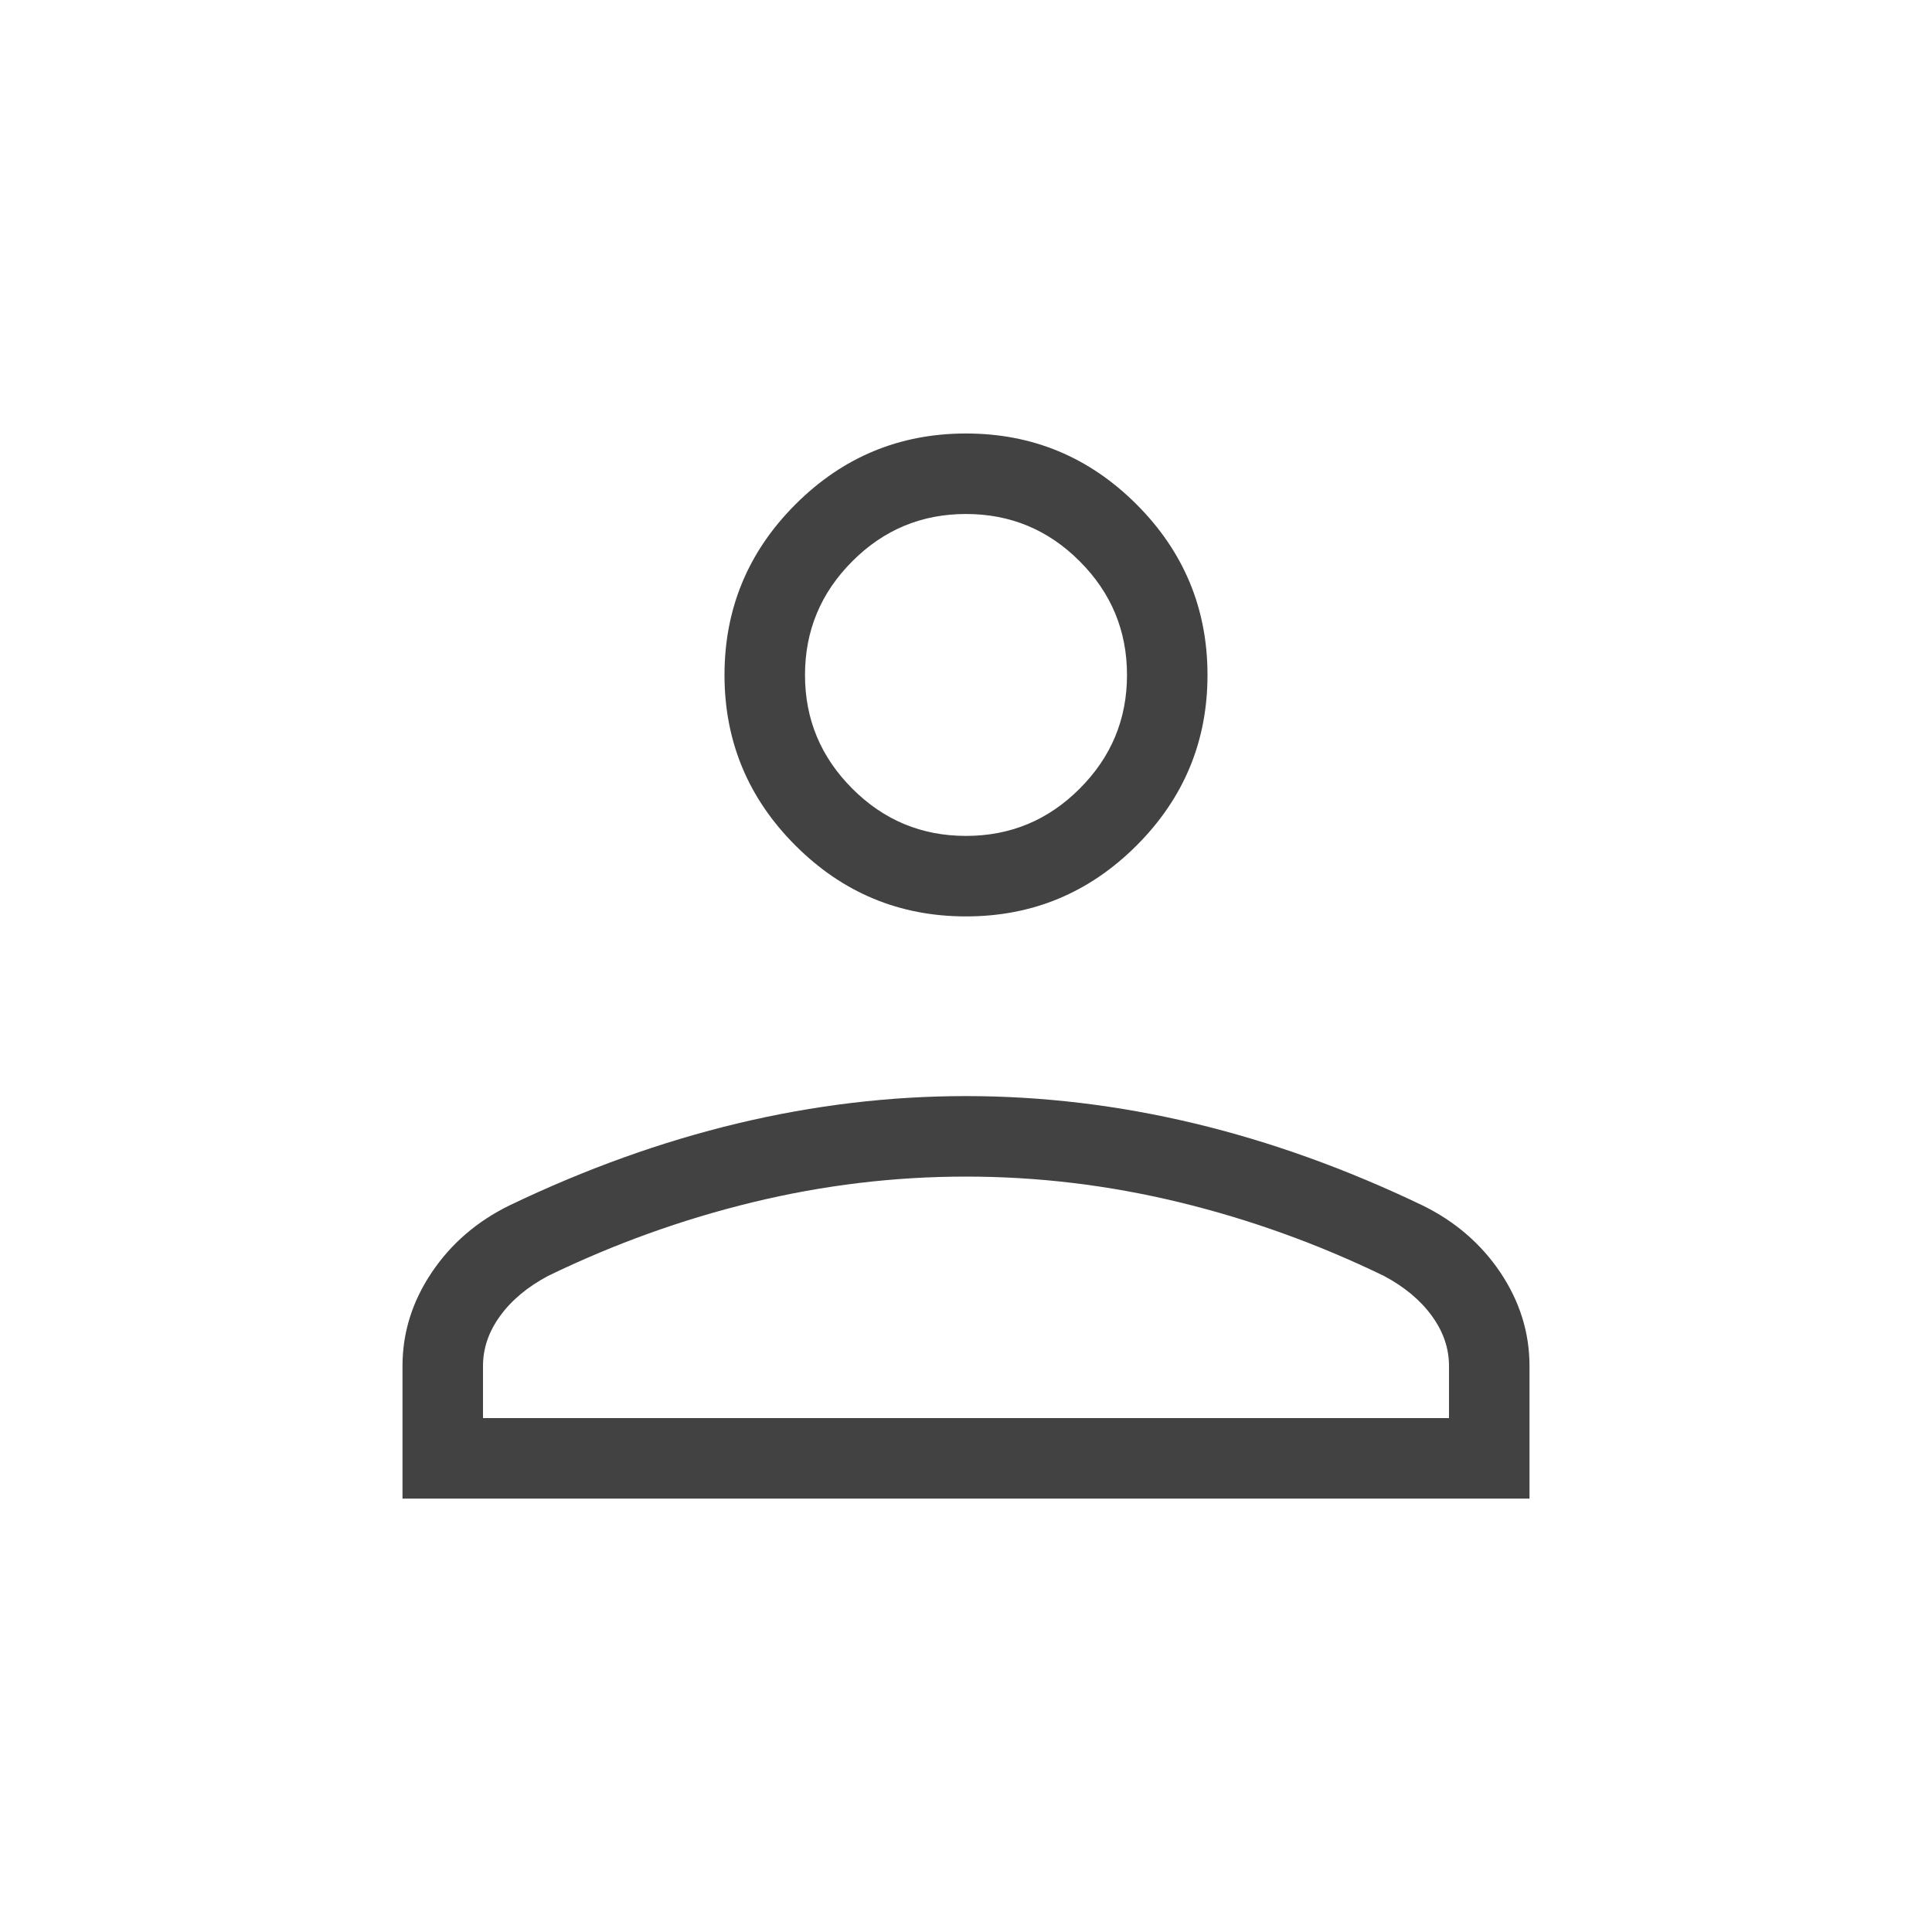 <svg width="24" height="24" viewBox="0 0 24 24" fill="none" xmlns="http://www.w3.org/2000/svg">
<mask id="mask0_1494_1748" style="mask-type:alpha" maskUnits="userSpaceOnUse" x="0" y="0" width="24" height="24">
<rect width="24" height="24" fill="#D9D9D9"/>
</mask>
<g mask="url(#mask0_1494_1748)">
<path d="M12 11.384C11.175 11.384 10.469 11.091 9.881 10.503C9.294 9.916 9 9.21 9 8.385C9 7.56 9.294 6.853 9.881 6.266C10.469 5.678 11.175 5.385 12 5.385C12.825 5.385 13.531 5.678 14.119 6.266C14.706 6.853 15 7.56 15 8.385C15 9.21 14.706 9.916 14.119 10.503C13.531 11.091 12.825 11.384 12 11.384ZM5 18.616V16.969C5 16.556 5.12 16.17 5.361 15.81C5.601 15.451 5.924 15.172 6.331 14.973C7.274 14.521 8.219 14.181 9.164 13.955C10.108 13.729 11.054 13.616 12 13.616C12.946 13.616 13.892 13.729 14.836 13.955C15.781 14.181 16.726 14.521 17.669 14.973C18.076 15.172 18.399 15.451 18.64 15.81C18.88 16.17 19 16.556 19 16.969V18.616H5ZM6 17.616H18V16.969C18 16.747 17.928 16.539 17.785 16.344C17.643 16.149 17.445 15.985 17.192 15.85C16.369 15.451 15.521 15.146 14.646 14.934C13.772 14.722 12.89 14.616 12 14.616C11.11 14.616 10.228 14.722 9.354 14.934C8.479 15.146 7.631 15.451 6.808 15.85C6.555 15.985 6.357 16.149 6.215 16.344C6.072 16.539 6 16.747 6 16.969V17.616ZM12 10.384C12.55 10.384 13.021 10.189 13.412 9.797C13.804 9.405 14 8.935 14 8.385C14 7.835 13.804 7.364 13.412 6.972C13.021 6.58 12.55 6.385 12 6.385C11.45 6.385 10.979 6.58 10.588 6.972C10.196 7.364 10 7.835 10 8.385C10 8.935 10.196 9.405 10.588 9.797C10.979 10.189 11.45 10.384 12 10.384Z" fill="#424242"/>
</g>
</svg>
